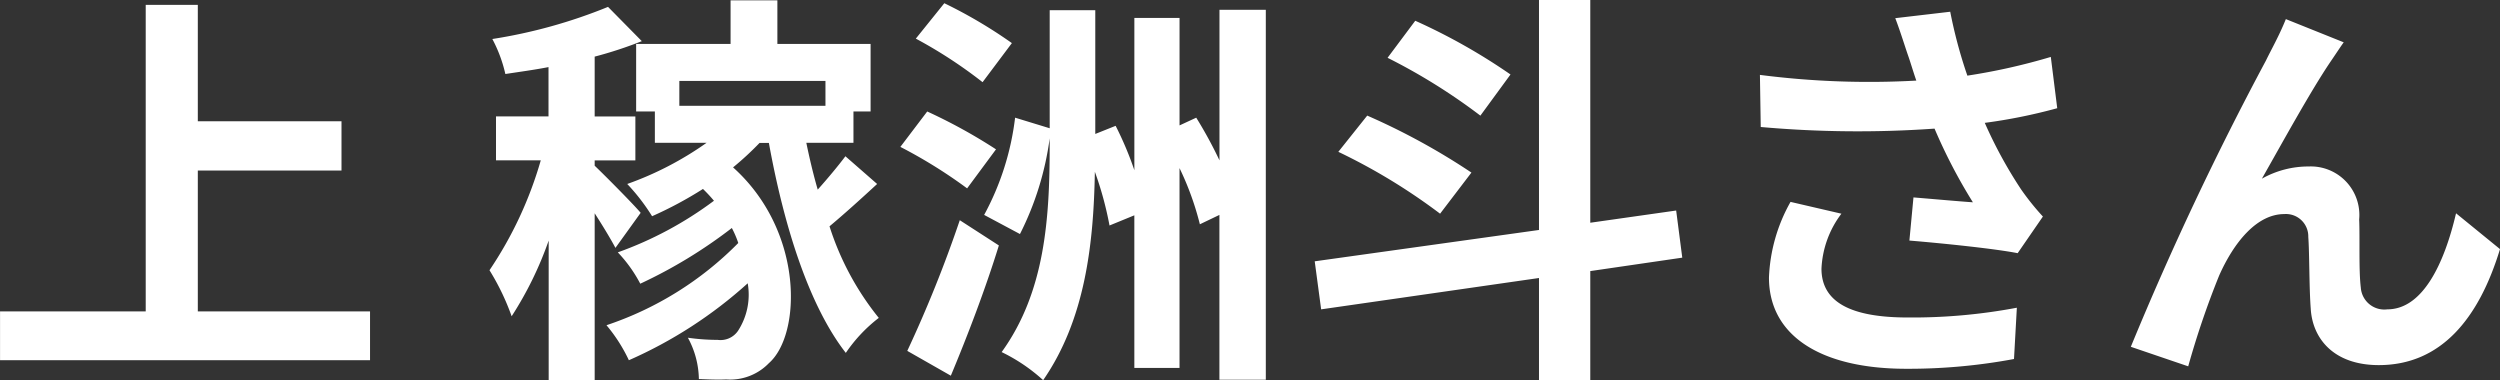 <svg xmlns="http://www.w3.org/2000/svg" width="116.698" height="17.746" viewBox="0 0 116.698 17.746"><rect x="0" y="0" width="116.698" height="17.746" fill="#333333" stroke="none"/><path d="M-108.205-1.558V-8.132h6.707v-2.3h-6.707v-5.434h-2.432V-1.558h-6.8V.722h17.271v-2.28Zm20.672-4.6c-.3-.361-1.615-1.691-2.147-2.2v-.247h1.9v-2.052h-1.9v-2.793a18.756,18.756,0,0,0,2.2-.722l-1.577-1.6a24.009,24.009,0,0,1-5.4,1.5,6.536,6.536,0,0,1,.608,1.634c.646-.1,1.33-.19,2.014-.323v2.3h-2.451v2.052h2.09a18.069,18.069,0,0,1-2.394,5.13A11.14,11.14,0,0,1-93.556-1.33a16.555,16.555,0,0,0,1.729-3.534V1.653h2.147v-7.79c.38.589.76,1.216.969,1.615Zm8.626-6.156v1.159h-6.821v-1.159Zm.931,3.515c-.342.456-.817,1.026-1.292,1.558-.209-.722-.38-1.444-.532-2.185h2.2v-1.463h.8v-3.154h-4.351v-2.033h-2.185v2.033h-4.408v3.154h.874v1.463h2.413A15.2,15.2,0,0,1-88.16-7.505,9.349,9.349,0,0,1-87-6a18.085,18.085,0,0,0,2.375-1.273,7.039,7.039,0,0,1,.513.551A17.1,17.1,0,0,1-88.6-4.313,6.449,6.449,0,0,1-87.552-2.85a22.6,22.6,0,0,0,4.275-2.6,4.617,4.617,0,0,1,.3.7A15.547,15.547,0,0,1-89.129-.912,7.451,7.451,0,0,1-88.084.722a20.708,20.708,0,0,0,5.548-3.591,3.1,3.1,0,0,1-.456,2.223.99.99,0,0,1-.95.418,9.788,9.788,0,0,1-1.387-.1A4.154,4.154,0,0,1-84.816,1.6c.437.019.893.038,1.273.019a2.514,2.514,0,0,0,1.995-.76c1.52-1.33,1.653-6.156-1.672-9.139a14.152,14.152,0,0,0,1.235-1.14h.437c.7,3.857,1.862,7.581,3.591,9.8a7.037,7.037,0,0,1,1.539-1.634,13.117,13.117,0,0,1-2.3-4.275c.684-.57,1.482-1.292,2.223-1.976Zm7.771-5.282a22.287,22.287,0,0,0-3.154-1.862l-1.33,1.653a21.611,21.611,0,0,1,3.116,2.033Zm-.741,4.959a25.119,25.119,0,0,0-3.211-1.767l-1.254,1.653A22.775,22.775,0,0,1-72.295-7.3ZM-73.055,1.444c.779-1.862,1.615-4.047,2.242-6.08l-1.824-1.178a59.409,59.409,0,0,1-2.451,6.1Zm12.54-17.081v7.03A19.9,19.9,0,0,0-61.6-10.6l-.779.361v-5.016h-2.109v7.106a15.762,15.762,0,0,0-.874-2.071l-.95.38v-5.776h-2.128v5.51l-1.615-.494A12.639,12.639,0,0,1-71.5-6.061l1.672.893a14,14,0,0,0,1.387-4.465v.342c0,3.363-.209,6.821-2.242,9.633a8.088,8.088,0,0,1,1.938,1.311c1.957-2.831,2.356-6.346,2.413-9.728a15.83,15.83,0,0,1,.684,2.508l1.159-.475V1.083h2.109V-8.246a13.564,13.564,0,0,1,.95,2.622l.912-.437V1.634h2.166V-15.637Zm13.585,3.021a27.86,27.86,0,0,0-4.446-2.508l-1.292,1.729a27.641,27.641,0,0,1,4.332,2.7Zm-1.824,4.579a31.392,31.392,0,0,0-4.864-2.66l-1.349,1.691a27.732,27.732,0,0,1,4.75,2.888Zm9.842,3.971-.285-2.2-4.009.57V-16.093H-45.6V-5.358L-56.069-3.895l.3,2.242L-45.6-3.116V1.653h2.394V-3.439Zm10.545-9.424c.114.323.228.722.38,1.159a39.774,39.774,0,0,1-7.3-.266l.038,2.432a50.95,50.95,0,0,0,8.113.076A24.966,24.966,0,0,0-25.346-6.65c-.589-.038-1.843-.152-2.774-.228l-.19,2.014c1.6.133,3.99.38,5.054.589l1.178-1.71A11.98,11.98,0,0,1-23.1-7.258a20.811,20.811,0,0,1-1.691-3.1,25.269,25.269,0,0,0,3.382-.684l-.3-2.394a28.612,28.612,0,0,1-3.895.874,22.219,22.219,0,0,1-.8-2.983l-2.565.3C-28.728-14.611-28.519-13.927-28.367-13.49Zm-3.116,7.372-2.375-.551a7.777,7.777,0,0,0-1.007,3.534c0,2.736,2.451,4.237,6.327,4.256A26.8,26.8,0,0,0-23.427.665l.133-2.394a26.241,26.241,0,0,1-5.092.456c-2.6,0-4.028-.684-4.028-2.28A4.577,4.577,0,0,1-31.483-6.118Zm23.446-8-2.7-1.083c-.323.8-.684,1.425-.931,1.938A146.7,146.7,0,0,0-17.974.095l2.679.912A39.955,39.955,0,0,1-13.851-3.23C-13.167-4.769-12.1-6.1-10.811-6.1A1.043,1.043,0,0,1-9.69-5.035c.057.779.038,2.337.114,3.344C-9.5-.3-8.512.95-6.4.95-3.5.95-1.729-1.216-.741-4.465L-2.793-6.137C-3.344-3.781-4.351-1.653-6-1.653A1.1,1.1,0,0,1-7.239-2.679c-.1-.8-.038-2.318-.076-3.173a2.266,2.266,0,0,0-2.356-2.47,4.419,4.419,0,0,0-2.185.57c.95-1.672,2.28-4.1,3.211-5.472C-8.436-13.528-8.227-13.851-8.037-14.117Z" transform="translate(117.439 16.093)" fill="#fff"/></svg>